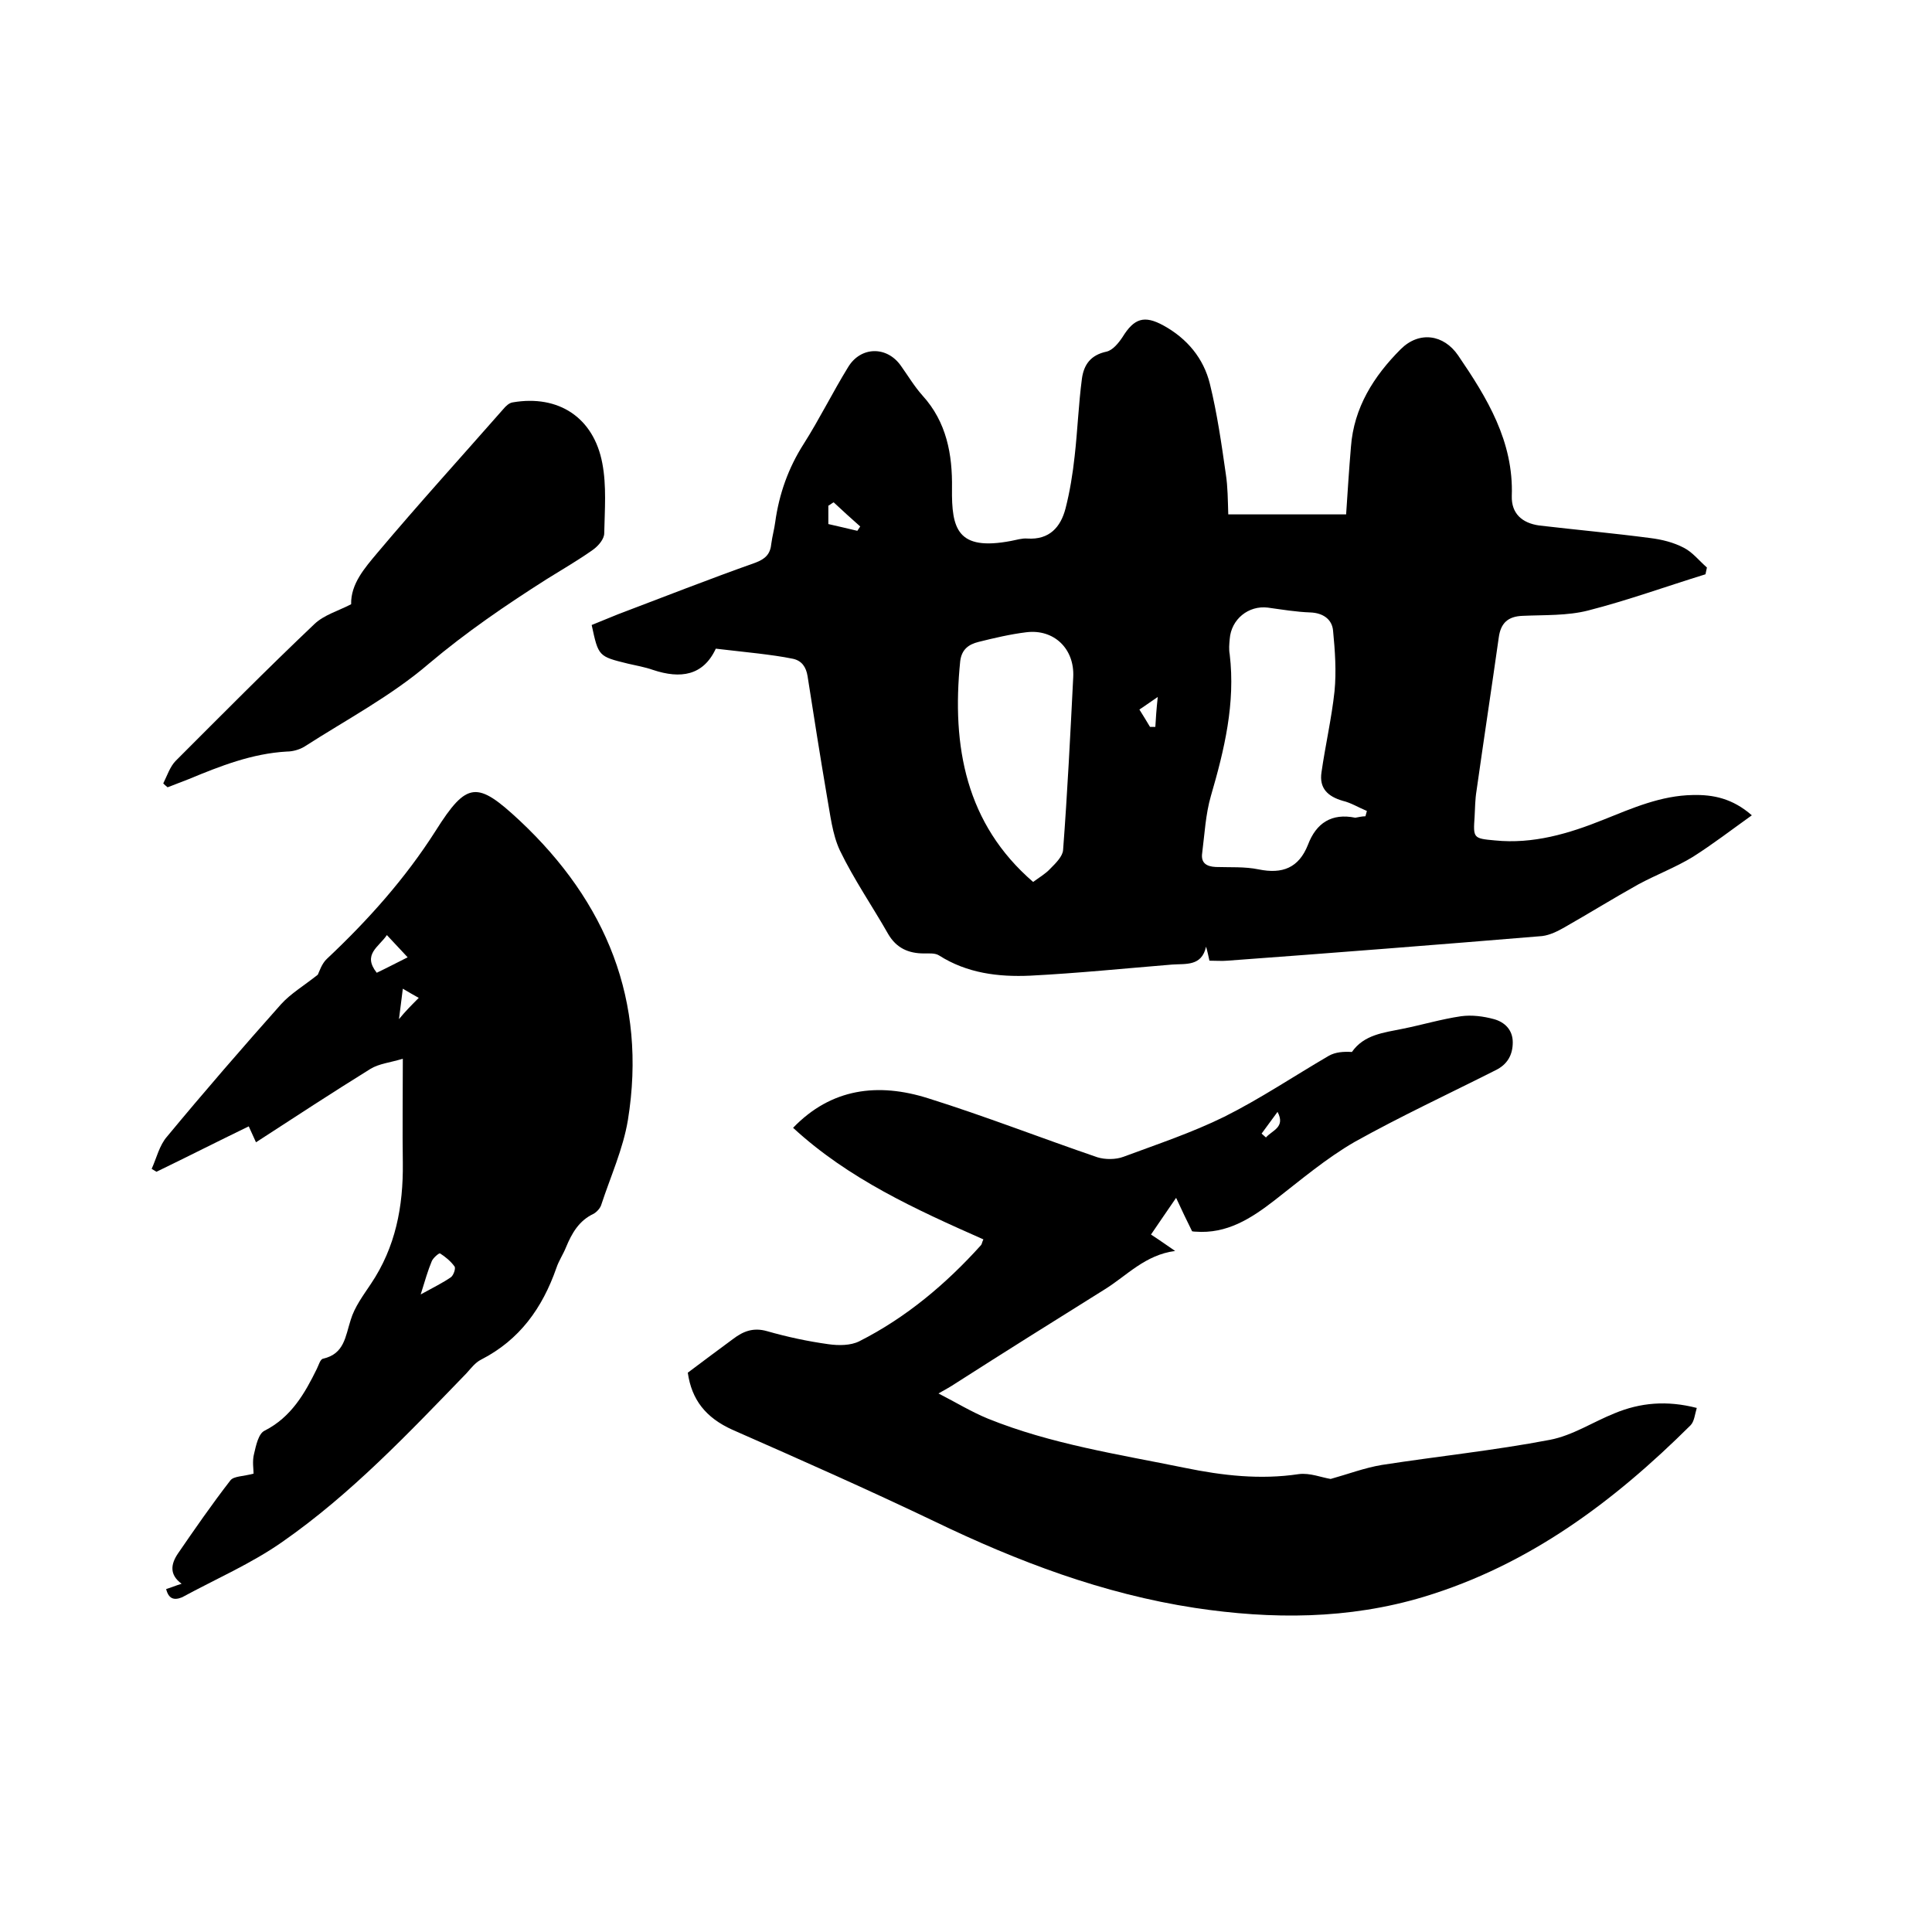 <svg enable-background="new 0 0 400 400" viewBox="0 0 400 400" xmlns="http://www.w3.org/2000/svg"><path d="m148.2 134.3c-2.6 5.6-7.3 6.3-13 4.4-1.7-.6-3.5-.9-5.2-1.3-6.1-1.5-6.1-1.5-7.5-8 1.8-.7 3.6-1.5 5.4-2.2 9.5-3.6 18.9-7.3 28.5-10.7 2.1-.8 3.1-1.8 3.3-4 .2-1.5.6-2.9.8-4.4.8-5.8 2.7-11.2 5.9-16.2 3.3-5.2 6-10.7 9.2-15.9 2.6-4.3 8-4.4 10.9-.3 1.5 2.1 2.8 4.3 4.5 6.2 5 5.5 6.2 12.2 6.1 19.2-.1 8.4 1.1 13 12.2 10.9 1.1-.2 2.3-.6 3.4-.5 4.6.3 6.9-2.4 7.9-6.2.9-3.5 1.5-7.2 1.9-10.9.6-5.3.8-10.7 1.5-16 .4-2.9 1.8-4.9 5.1-5.6 1.3-.3 2.5-1.8 3.3-3 2.4-3.9 4.5-4.6 8.5-2.4 4.9 2.7 8.3 6.8 9.6 12.1 1.5 6.1 2.4 12.4 3.3 18.7.4 2.6.4 5.3.5 8.3h24.4c.3-4.5.6-9.3 1-14 .6-8.1 4.7-14.6 10.3-20.2 3.8-3.8 8.9-3.1 11.9 1.3 6 8.8 11.5 17.8 11.1 29.1-.1 3.6 2.1 5.6 5.7 6.1 7.7.9 15.4 1.6 23 2.6 2.4.3 4.8.9 6.9 2 1.8.9 3.2 2.7 4.8 4.1-.1.5-.2.9-.3 1.4-8.1 2.5-16.1 5.4-24.3 7.5-4.3 1.1-9 .9-13.5 1.1-3.1.1-4.6 1.5-5 4.5-1.5 10.6-3.1 21.1-4.6 31.7-.3 1.8-.3 3.6-.4 5.4-.3 4.4-.3 4.5 4.2 4.9 7.9.8 15.3-1.4 22.5-4.3 6-2.4 11.9-5 18.5-5.1 4.2-.1 8.2.7 12.2 4.2-4.2 3-8.1 6-12.2 8.6-3.6 2.2-7.6 3.7-11.3 5.7-5.2 2.9-10.2 6-15.3 8.9-1.4.8-3 1.6-4.6 1.8-21.7 1.8-43.4 3.5-65.2 5.1-1.1.1-2.3 0-3.7 0-.2-.9-.4-1.9-.7-2.9-.9 4.1-4.2 3.5-7 3.7-9.8.8-19.6 1.8-29.4 2.3-6.6.3-13.1-.5-18.9-4.2-.8-.5-2-.4-3.1-.4-3.2 0-5.7-1.1-7.4-4-3.3-5.8-7.1-11.3-10-17.3-1.6-3.4-2-7.5-2.7-11.3-1.4-8.2-2.7-16.5-4-24.8-.3-1.9-1.2-3.2-3-3.6-2.4-.5-4.8-.8-7.2-1.1-2.5-.3-5.3-.6-8.8-1zm134.5 34.7c.1-.4.2-.7.3-1.1-1.7-.7-3.3-1.7-5-2.1-3.1-.9-4.9-2.6-4.4-5.9.8-5.6 2.1-11.2 2.7-16.8.4-4.1.1-8.4-.3-12.5-.2-2.4-2.1-3.7-4.7-3.8-2.9-.1-5.9-.6-8.8-1-4-.5-7.6 2.4-7.9 6.5-.1 1.1-.2 2.1 0 3.2 1.2 10.1-1.1 19.7-3.9 29.3-1.1 3.8-1.3 7.9-1.8 11.8-.3 2 .8 2.8 2.8 2.9 3 .1 6-.1 8.9.5 4.9 1 8.3-.3 10.2-5.1 1.7-4.5 4.9-6.6 9.8-5.6.6-.1 1.4-.3 2.1-.3zm-68.8 13.6c1.2-.9 2.6-1.7 3.6-2.8 1.1-1.1 2.5-2.5 2.6-3.8.9-11.9 1.5-23.9 2.1-35.8.3-5.9-4-10-9.7-9.3-3.3.4-6.7 1.2-9.9 2-2 .5-3.5 1.5-3.8 4-1.8 17.7 1.2 33.7 15.1 45.7zm-41.3-78.6c-.4.2-.7.5-1.1.7v3.8c2.1.5 4 .9 6 1.4.2-.3.4-.6.6-.9-1.8-1.6-3.7-3.3-5.5-5zm67.1 40.3c-1.8 1.2-2.7 1.9-3.8 2.6.8 1.3 1.5 2.4 2.2 3.6h1.1c.1-1.7.2-3.4.5-6.2z"/><path d="m142.4 284.2c3.3-2.5 6.3-4.7 9.4-7 2.1-1.6 4.2-2.4 7-1.6 4.2 1.2 8.4 2.1 12.7 2.7 2.1.3 4.6.3 6.4-.6 9.7-4.9 18-11.9 25.2-19.9.2-.2.2-.6.5-1.2-14-6.2-27.9-12.5-39.4-23.1 7.9-8.2 17.6-9.4 28-6.1 11.8 3.7 23.3 8.2 35 12.2 1.6.5 3.8.5 5.4-.1 7-2.6 14.2-5 20.9-8.3 7.4-3.7 14.4-8.4 21.6-12.6 1.4-.8 3.1-.9 4.8-.8 2.5-3.6 6.6-4 10.5-4.8 4-.8 8-2 12.1-2.6 2.2-.3 4.6 0 6.8.6s3.9 2.2 3.9 4.8-1.1 4.6-3.6 5.8c-9.7 4.9-19.6 9.5-29.1 14.8-5.9 3.4-11.2 7.9-16.6 12.1-4.9 3.8-9.9 7-16.4 6.5-.4 0-.8-.1-.7-.1-1.1-2.2-2-4.1-3.3-6.9-2.1 3.1-3.6 5.2-5.2 7.6 1.7 1.1 3.1 2.1 5 3.4-6.2.8-10 5.1-14.5 7.9-10.4 6.5-20.8 13-31.1 19.6-.9.6-1.8 1.1-3.4 2 3.7 1.9 6.8 3.8 10.2 5.2 13.1 5.3 27.1 7.4 40.8 10.2 7.8 1.6 15.6 2.5 23.6 1.3 2.3-.3 4.7.7 6.6 1 3.6-1 7-2.3 10.6-2.9 11.6-1.8 23.3-3 34.8-5.2 4.7-.9 8.9-3.7 13.4-5.5 5.3-2.2 10.8-2.7 17-1.1-.4 1.3-.5 2.8-1.3 3.6-15.9 15.8-33.4 28.9-55.2 35.5-15.6 4.7-31.5 4.7-47.4 2.3-19-2.9-36.7-9.6-53.9-17.9-13.8-6.6-27.8-12.8-41.9-19-5.5-2.5-8.4-6.2-9.2-11.8zm118.8-49.5c.3.3.6.5.9.8 1.3-1.5 4.1-2.1 2.4-5.3-1.1 1.5-2.2 3-3.3 4.5z"/><path d="m34.4 329c1-.3 1.9-.7 3.2-1.1-2.6-1.9-2.2-4.1-.8-6.2 3.5-5.1 7.1-10.3 10.9-15.2.7-.9 2.6-.8 4.8-1.4 0-.9-.3-2.6.1-4.1.4-1.7.9-4.2 2.2-4.8 5.5-2.8 8.3-7.7 10.8-12.8.4-.8.7-2 1.3-2.1 4.4-1 4.6-4.6 5.7-8 .8-2.7 2.6-5.1 4.2-7.5 5.1-7.6 6.7-16 6.6-25-.1-6.9 0-13.7 0-21.6-2.6.8-4.9 1-6.7 2.1-7.9 4.9-15.7 10-23.7 15.2-.5-1.1-.9-2-1.5-3.3-6.4 3.1-12.7 6.3-19.1 9.4-.3-.2-.7-.4-1-.6 1-2.2 1.6-4.9 3.2-6.7 7.7-9.3 15.6-18.4 23.6-27.4 2-2.2 4.7-3.8 7.6-6.1.3-.6.8-2.3 1.9-3.3 8.5-8 16.2-16.6 22.5-26.5 6.5-10.3 8.6-10.3 17.4-2.1 17.9 16.8 26.4 37.3 22.4 62-1 6-3.6 11.7-5.5 17.5-.2.7-.9 1.5-1.6 1.9-3 1.4-4.5 4-5.7 6.9-.6 1.5-1.5 2.8-2 4.3-2.9 8.3-7.6 14.9-15.6 19-1.2.6-2.1 1.8-3 2.8-12 12.4-23.9 25-38.1 34.9-6.4 4.5-13.8 7.7-20.8 11.5-1.7.7-2.8.3-3.3-1.7zm52.7-61c2.7-1.5 4.6-2.4 6.3-3.6.5-.4 1-1.8.7-2.2-.8-1.1-1.9-2-3-2.7-.2-.1-1.4.9-1.7 1.6-.8 1.9-1.4 4-2.3 6.9zm-9.1-66.6c2.1-1 4.2-2.1 6.4-3.2-1.5-1.6-2.8-3-4.3-4.6-1.7 2.5-5.1 4-2.1 7.8zm8.7 5.2c-1.1-.6-2.1-1.2-3.3-1.9-.3 2.3-.5 4.1-.8 6.3 1.4-1.7 2.6-2.9 4.1-4.4z"/><path d="m33.8 162.2c.8-1.6 1.4-3.5 2.6-4.7 9.5-9.5 18.9-19 28.7-28.3 2-1.9 4.9-2.7 7.6-4.1-.1-4.2 2.8-7.5 5.4-10.6 8.5-10.1 17.4-19.9 26.1-29.8.5-.6 1.2-1.3 2-1.4 9.4-1.6 16.7 3.1 18.5 12.6.9 4.7.5 9.6.4 14.5 0 1.2-1.2 2.6-2.3 3.4-3.1 2.2-6.4 4.1-9.6 6.1-8.5 5.4-16.7 11-24.4 17.5-7.8 6.7-17.1 11.6-25.8 17.2-1 .6-2.4 1-3.6 1-7.2.4-13.8 3-20.3 5.7-1.5.6-2.9 1.1-4.4 1.7-.4-.3-.7-.6-.9-.8z"/></svg>